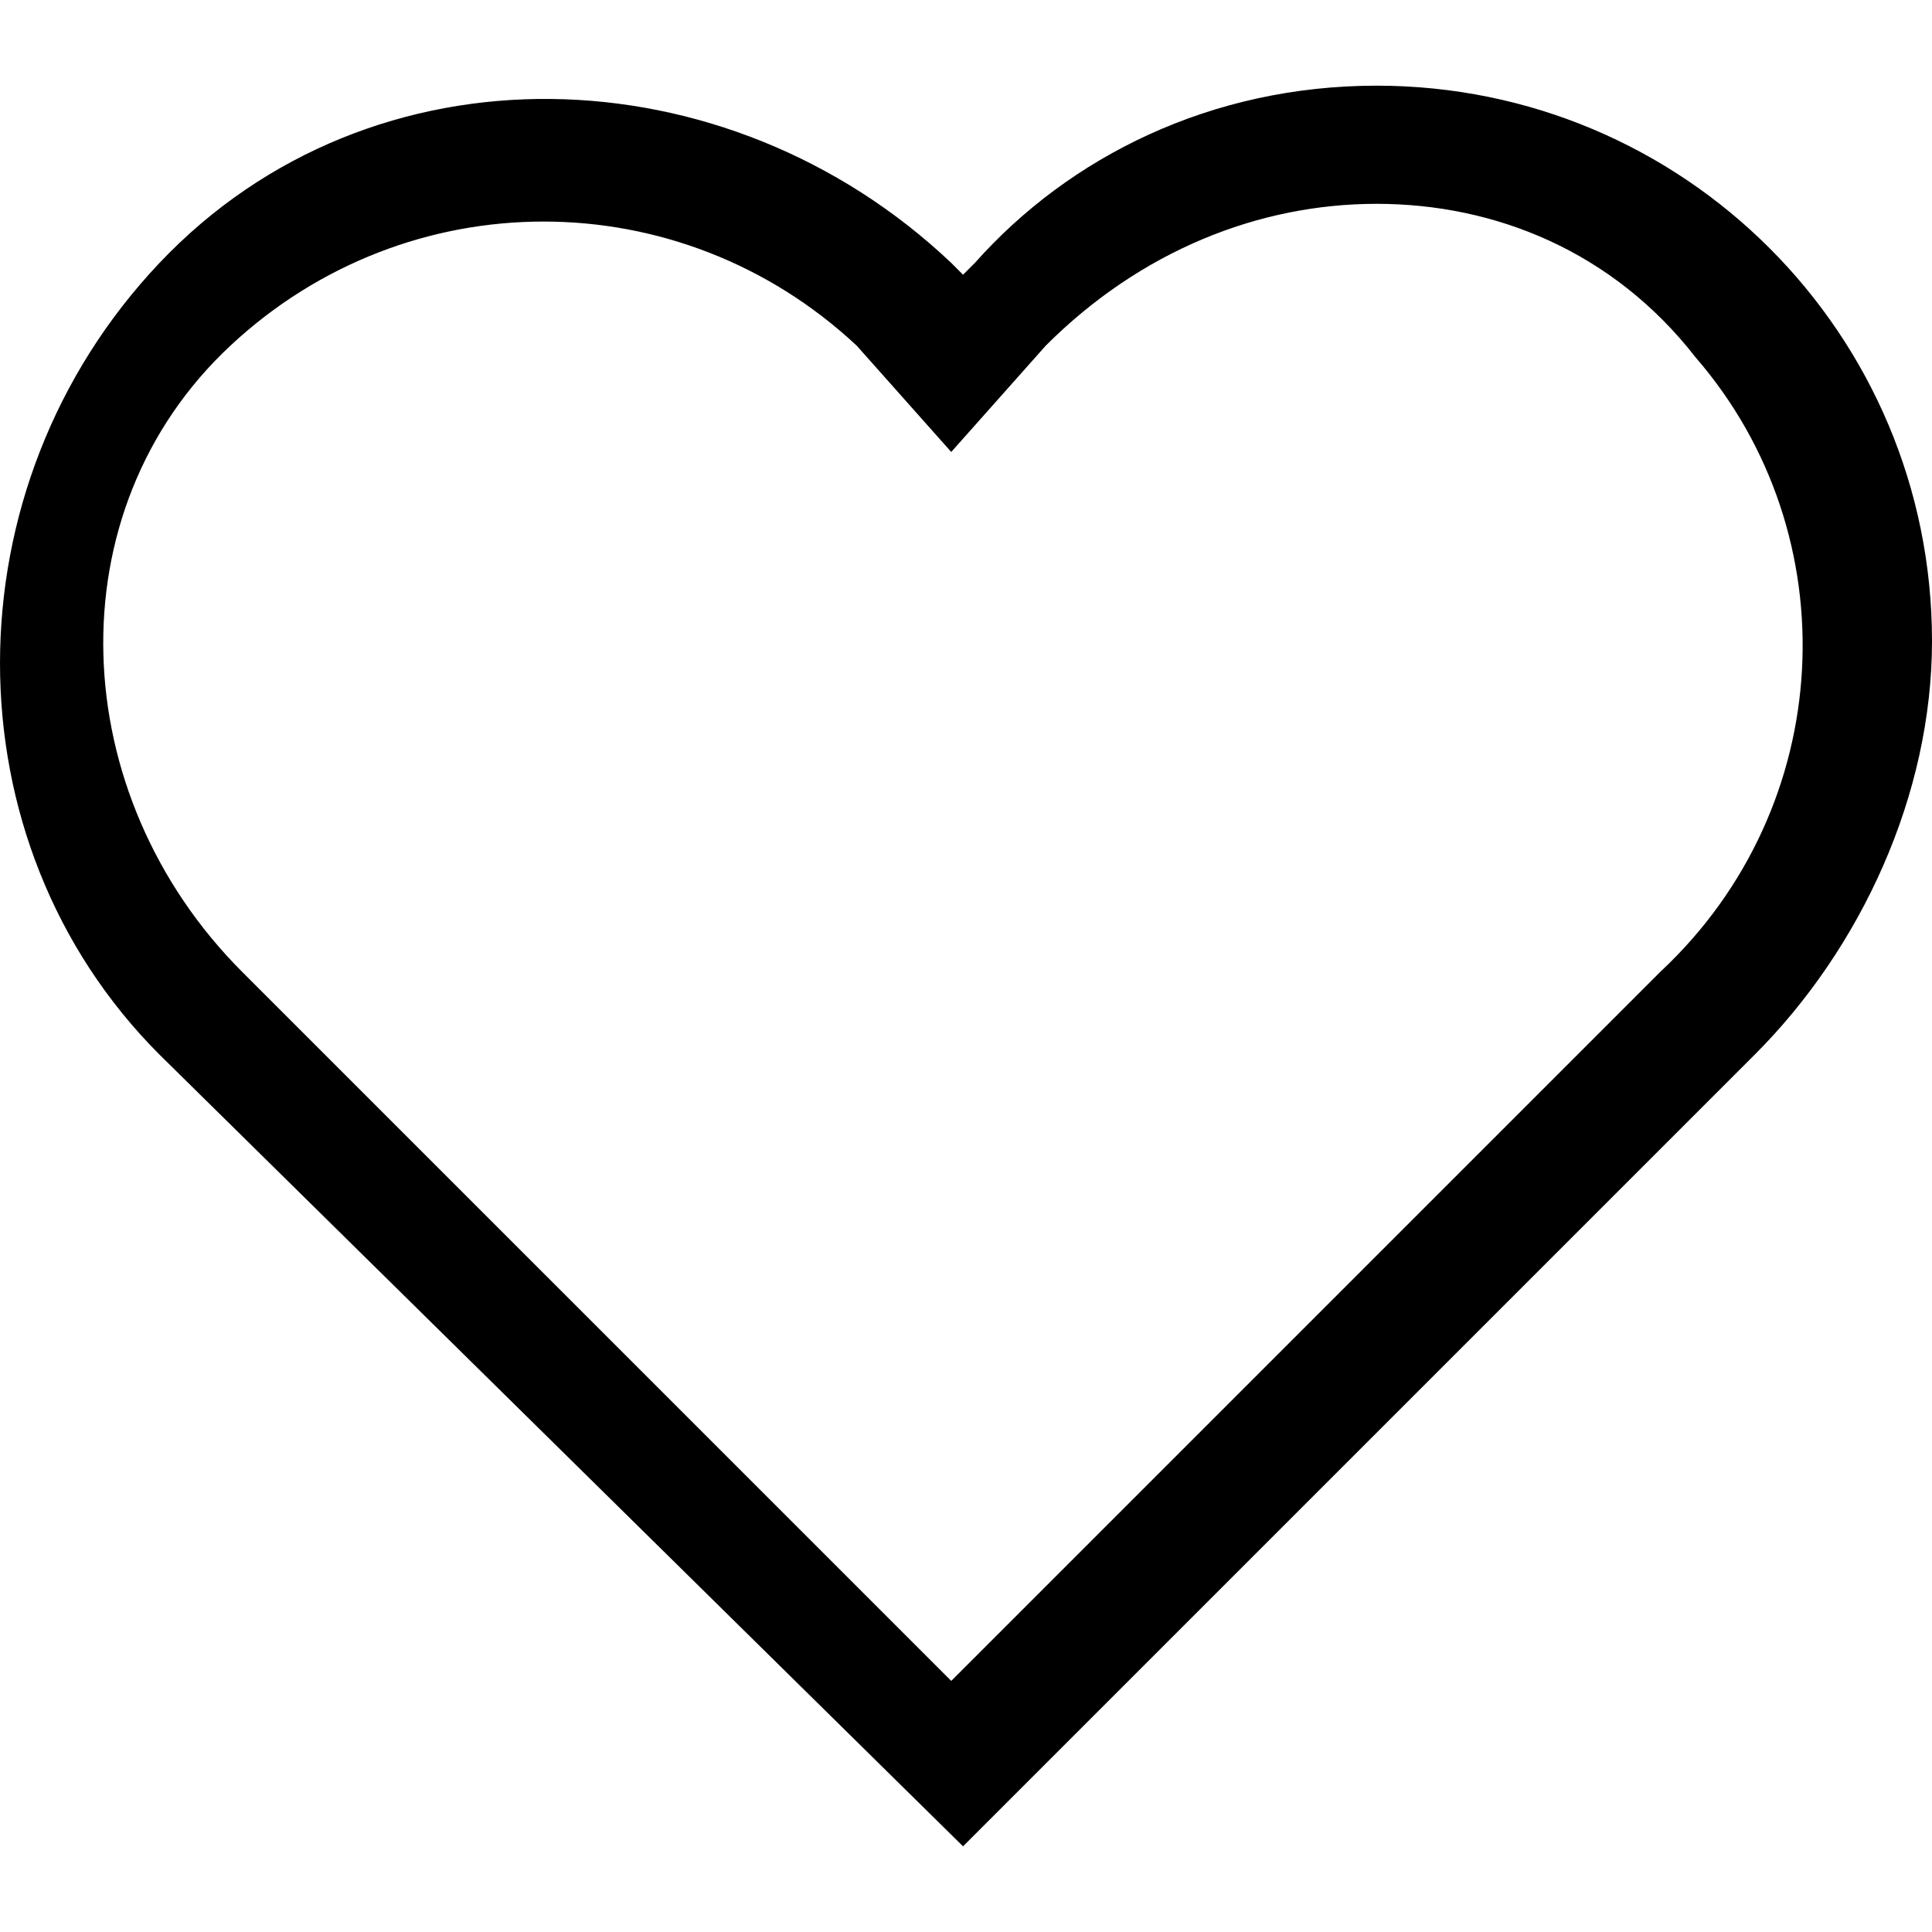 <svg width="100%" height="100%" viewBox="0 0 64 64"
  xmlns="http://www.w3.org/2000/svg"
  xmlns:xlink="http://www.w3.org/1999/xlink" xml:space="preserve"
  xmlns:serif="http://www.serif.com/" style="fill-rule:evenodd;clip-rule:evenodd;stroke-linejoin:round;stroke-miterlimit:2;">
  <path d="M45.602,2.838c10.178,-0 18.398,8.22 18.398,18.397c0,5.089 -2.349,10.178 -5.872,13.701l-26.226,26.226l-26.618,-26.226c-7.045,-7.046 -7.045,-18.789 0,-26.227c7.046,-7.437 18.789,-7.045 26.227,0l0.391,0.392l0.392,-0.392c3.131,-3.522 7.828,-5.871 13.308,-5.871Zm-14.091,52.844l23.486,-23.486c5.872,-5.48 6.263,-14.483 1.174,-20.355c-2.74,-3.523 -6.654,-5.089 -10.569,-5.089c-3.914,0 -7.828,1.566 -10.96,4.698l-3.131,3.522l-3.132,-3.522c-5.871,-5.481 -14.874,-5.481 -20.746,-0c-5.872,5.48 -5.48,14.874 0.391,20.746l23.487,23.486Z"/>
</svg>
